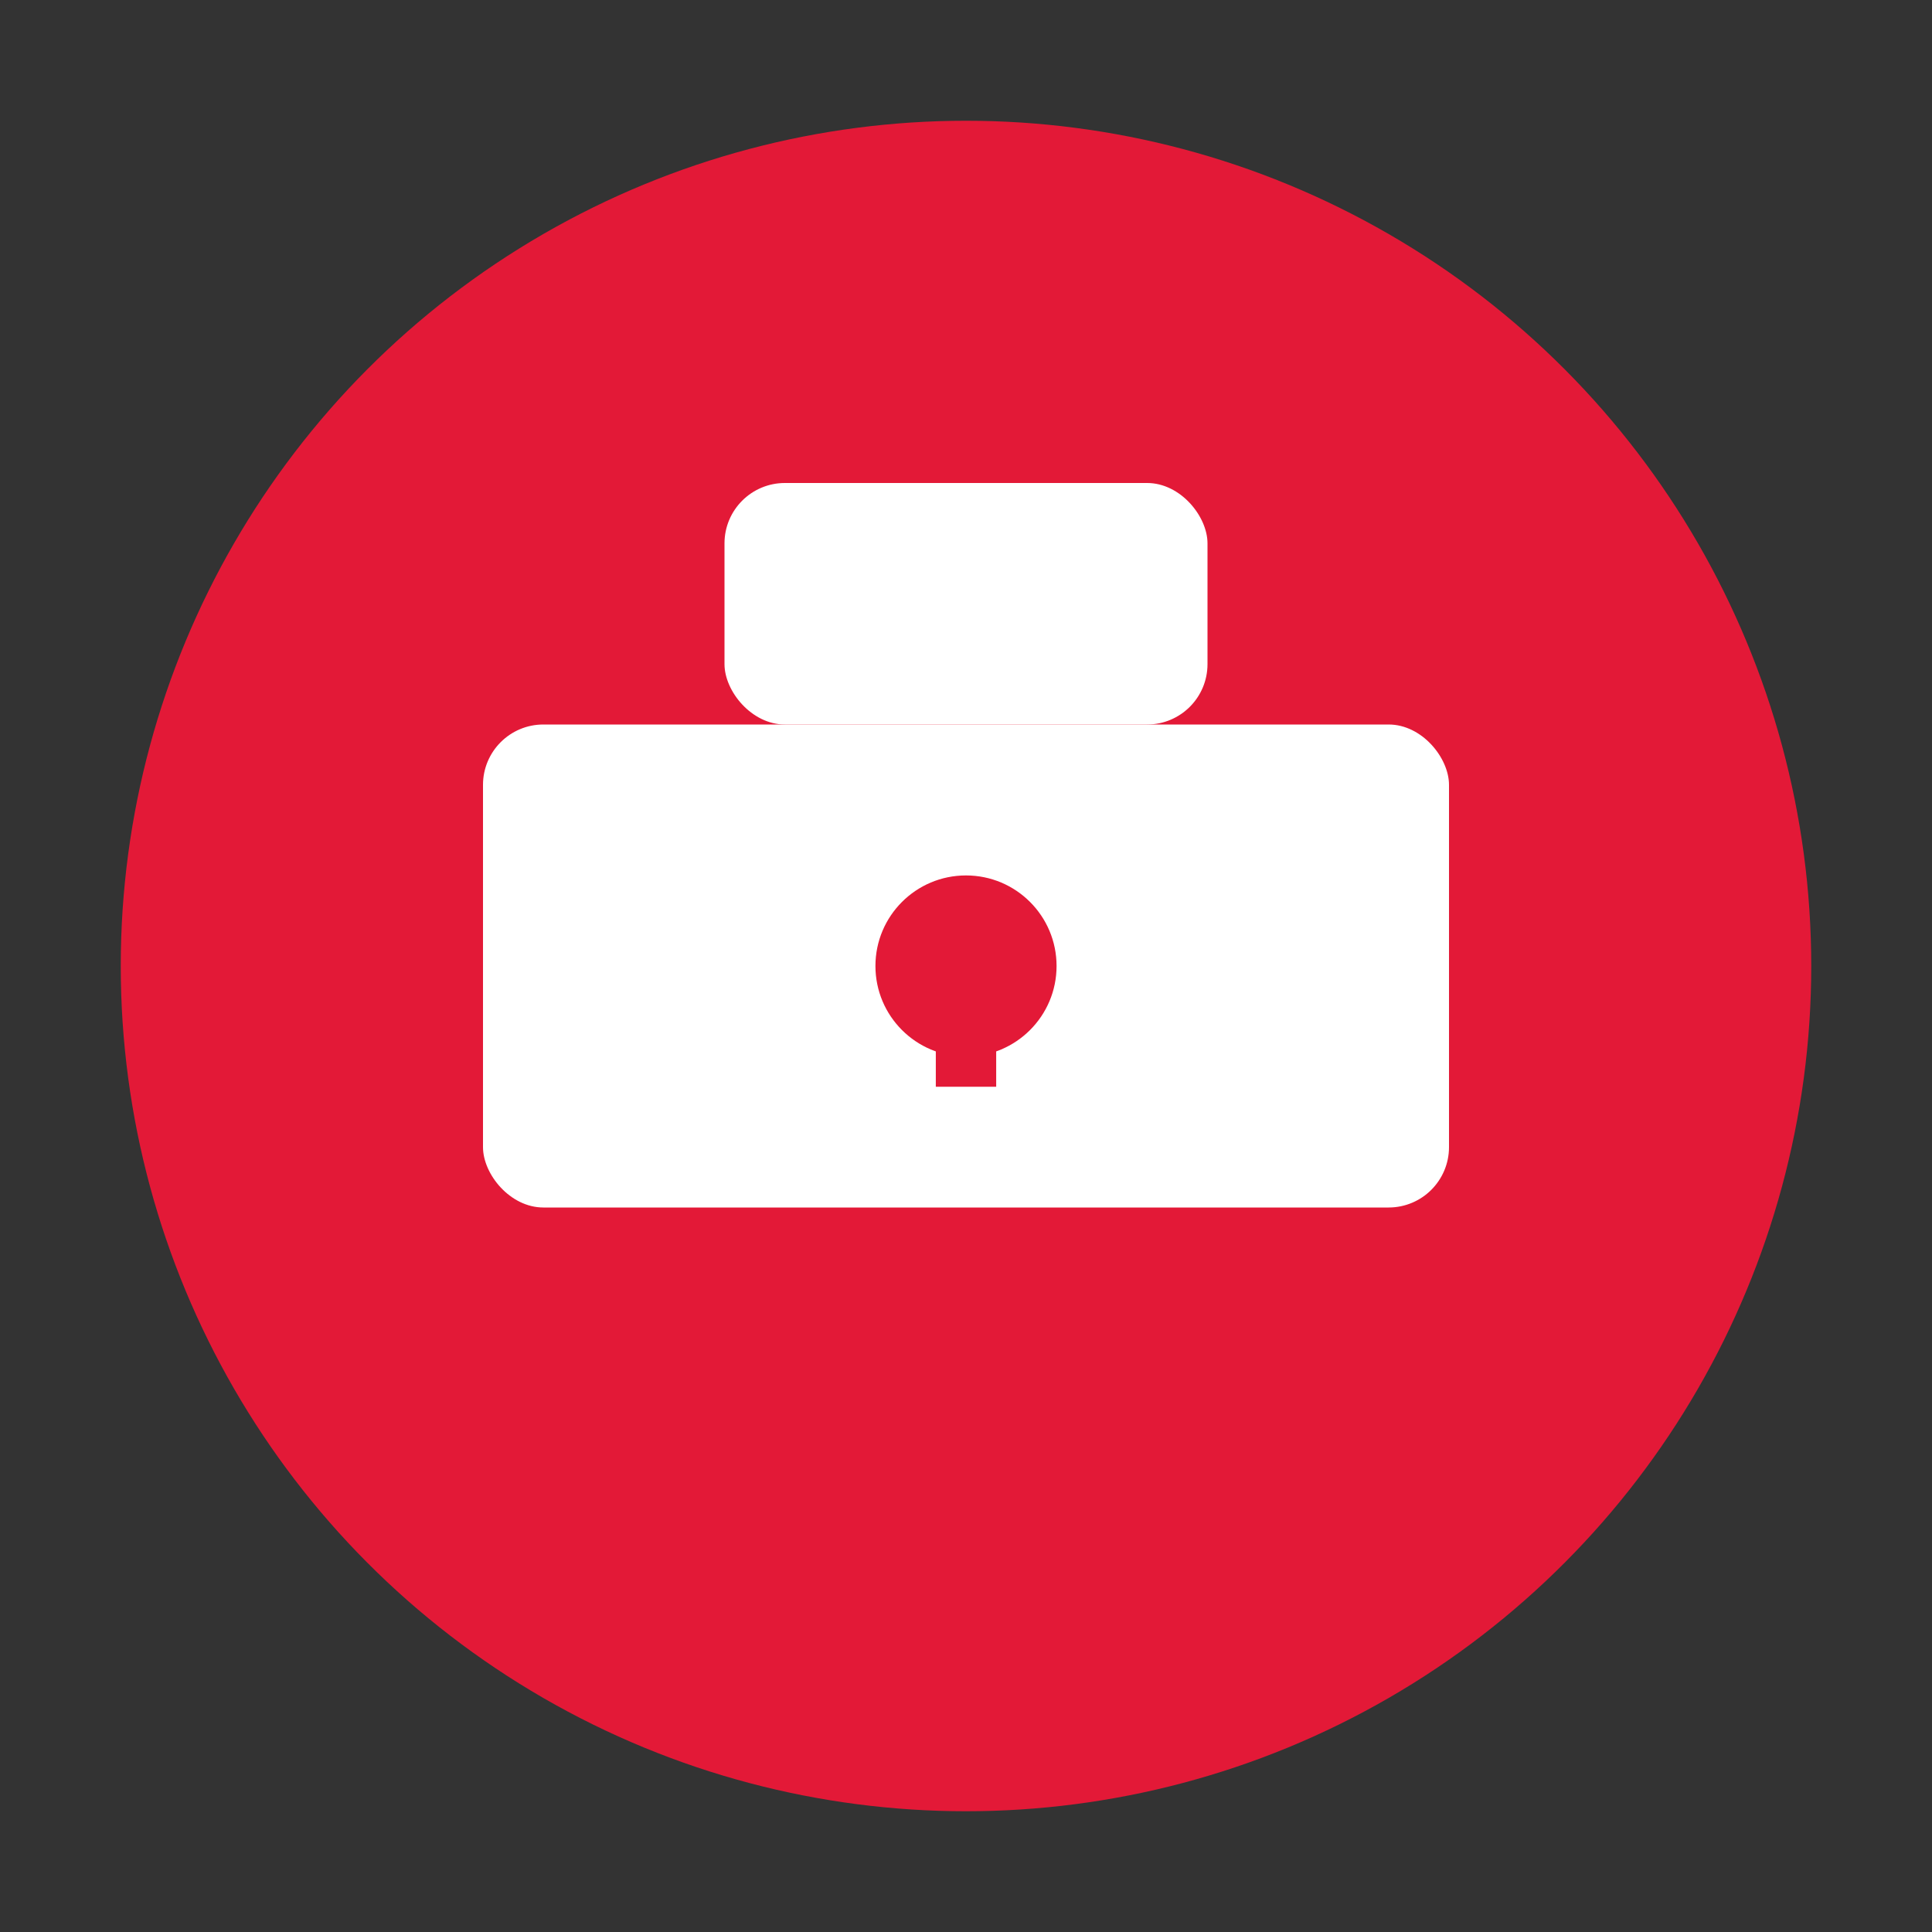 <svg xmlns="http://www.w3.org/2000/svg" width="32" height="32" viewBox="0 0 32 32">
  <rect x="0" y="0" width="32" height="32" fill="#333333" stroke="none"/>
  <!-- 背景圆形 -->
  <circle cx="16" cy="16" r="14" fill="#E31937"/>

  <!-- 工具箱图标 -->
  <!-- 箱体 -->
  <rect x="8" y="12" width="16" height="8" fill="white" rx="1"/>
  <!-- 提手 -->
  <rect x="12" y="8" width="8" height="4" fill="white" rx="1"/>
  <!-- 锁孔 -->
  <circle cx="16" cy="16" r="1.5" fill="#E31937"/>
  <rect x="15.5" y="16" width="1" height="2" fill="#E31937"/>
</svg>